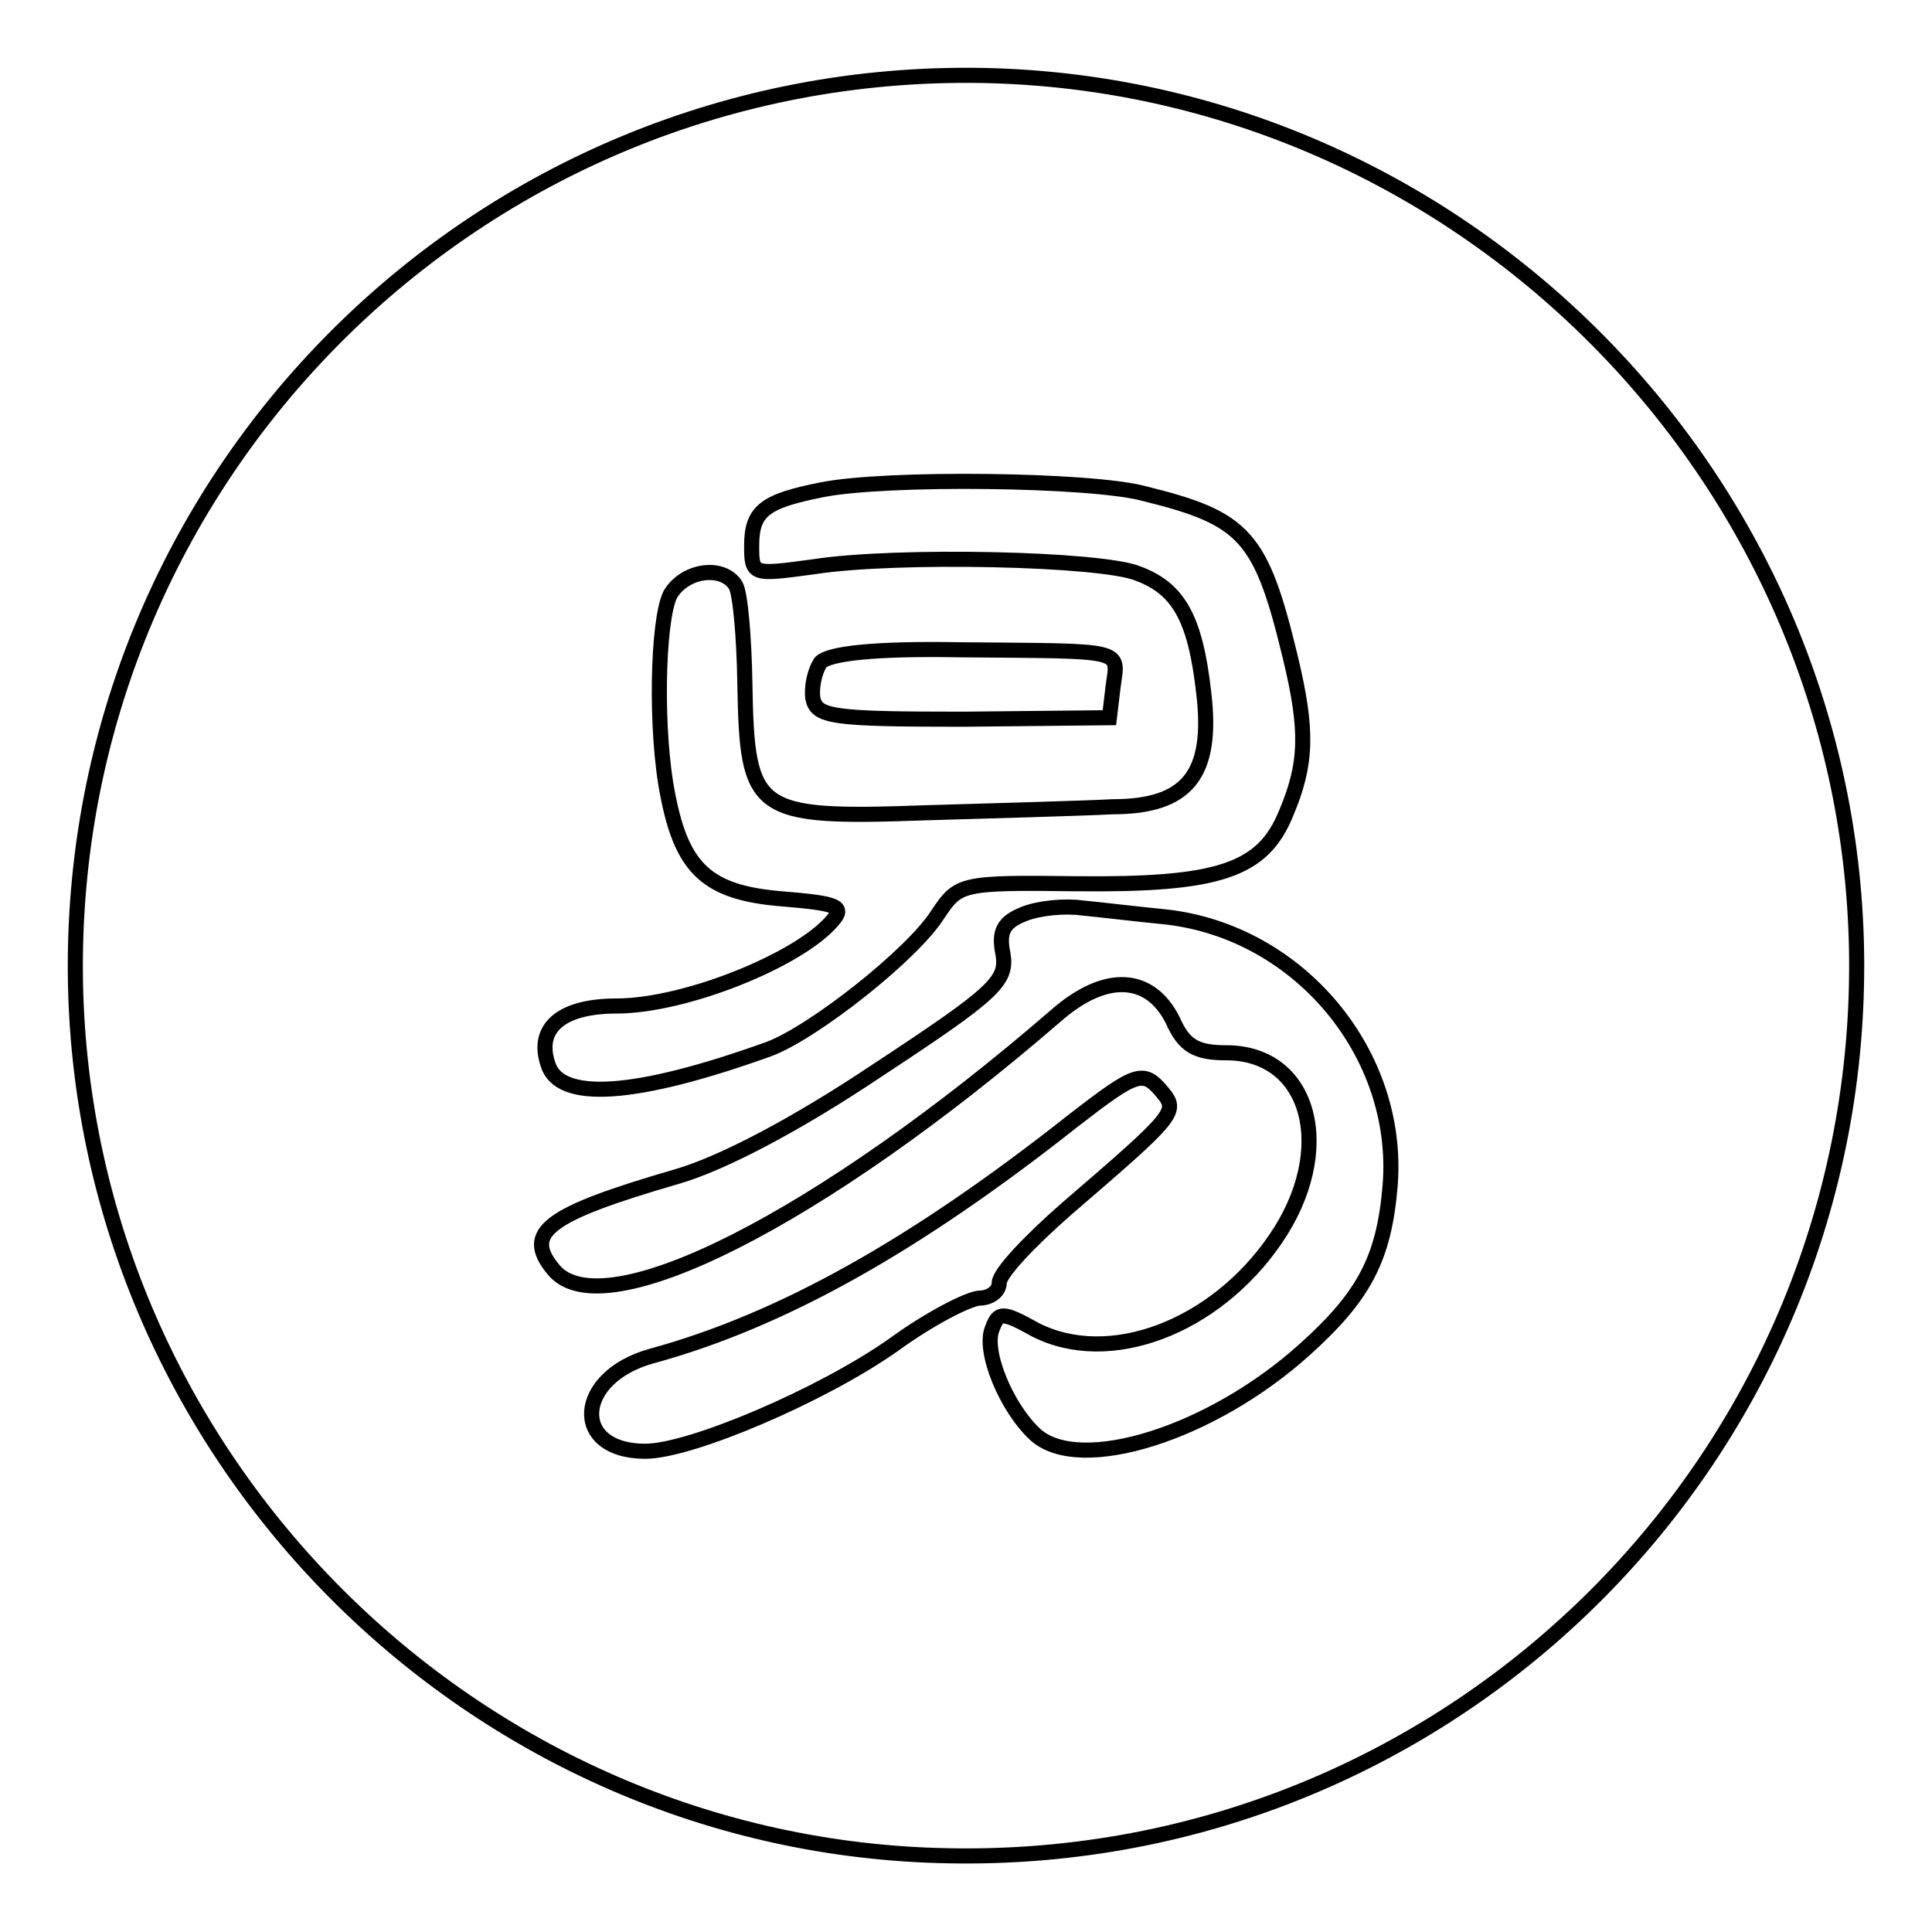 <?xml version="1.0" encoding="utf-8"?>
<!-- Svg Vector Icons : http://www.onlinewebfonts.com/icon -->
<!DOCTYPE svg PUBLIC "-//W3C//DTD SVG 1.1//EN" "http://www.w3.org/Graphics/SVG/1.1/DTD/svg11.dtd">
<svg version="1.1" xmlns="http://www.w3.org/2000/svg" xmlns:xlink="http://www.w3.org/1999/xlink" x="0px" y="0px" viewBox="0 0 256 256" enable-background="new 0 0 256 256" xml:space="preserve">
<g> <path stroke-width="2" fill-opacity="0" stroke="#000000"  d="M246,125.8C244.8,62.7,193.3,11.2,130.2,10C63.3,8.8,8.8,63.3,10,130.2c1.2,63.1,52.7,114.6,115.7,115.7 C192.7,247.2,247.2,192.7,246,125.8z M81.7,133.3c9.1,0,24.2-6.1,28.6-11.3c1.7-1.9,0.6-2.3-6.7-2.9c-9.8-0.8-13.2-3.9-15.1-13.7 c-1.7-8.4-1.4-23.1,0.3-26.6c1.9-3.3,7-4,8.7-1.2c0.6,1.1,1.1,6.8,1.2,13c0.3,17.1,1.2,17.9,23.9,17.1c10.1-0.3,21.1-0.6,24.8-0.8 c9.9,0,13.4-4.2,12.1-15.1c-1.1-9.8-3.3-13.8-8.7-15.8c-4.8-2-32.1-2.6-43-0.9c-8.1,1.1-8.2,1.1-8.2-2.8c0-4.6,1.7-5.9,9.3-7.4 c8.4-1.7,35.7-1.4,42.7,0.5C165,68.7,167.1,71,171,87.2c2.3,9.6,2.2,14-0.6,20.6c-3.1,7.6-9,9.5-27.9,9.3c-15.2-0.2-15.5,0-18.2,4 c-3.3,5.3-16.5,15.7-22.4,17.9c-17.8,6.4-27.8,7-29.3,2C71,136.2,74.4,133.3,81.7,133.3z M108.7,87.8c1.1-1.2,7-1.9,18.5-1.7 c22,0.2,21-0.2,20.3,4.8l-0.5,4.2l-19.4,0.2c-17.4,0-19.4-0.3-19.9-2.8C107.5,90.9,108,88.9,108.7,87.8z M118.4,178.2 c-9.5,6.7-26.9,14.1-32.9,14.1c-9.9,0-9.3-9.8,0.8-12.6c17.2-4.7,34.9-14.6,55.9-31.2c8.4-6.5,9.3-6.8,11.8-3.8 c2.2,2.6,1.7,3.1-12.7,15.5c-4.8,4.2-8.9,8.5-8.9,9.8c0,1.1-1.2,2-2.6,2C128.3,172.1,123.2,174.7,118.4,178.2z M184.2,157.1 c-0.8,9.6-3.4,14.6-11.3,21.7c-12.4,11.2-29.8,16.6-35.7,11.3c-3.9-3.6-7-11.2-5.7-14.1c0.8-2.2,1.4-2.2,5.7,0.2 c9.8,5,23.8-0.3,31.8-12c8.1-11.8,4.7-24.7-6.5-24.7c-4,0-5.6-0.9-7.1-4.3c-3-6-8.9-6.4-15.5-0.6c-31.1,26.9-59.9,41.5-66.5,33.7 c-4.2-5-0.9-7.4,16.3-12.4c5.9-1.7,15.7-6.8,26.6-14.1c15.5-10.2,17.2-11.8,16.6-15.4c-0.6-2.9,0-4.2,2.8-5.3 c2-0.8,5.4-1.1,7.6-0.8c2.2,0.2,7.1,0.8,11.2,1.2C172.2,123.5,185.6,139.7,184.2,157.1z"/></g>
</svg>